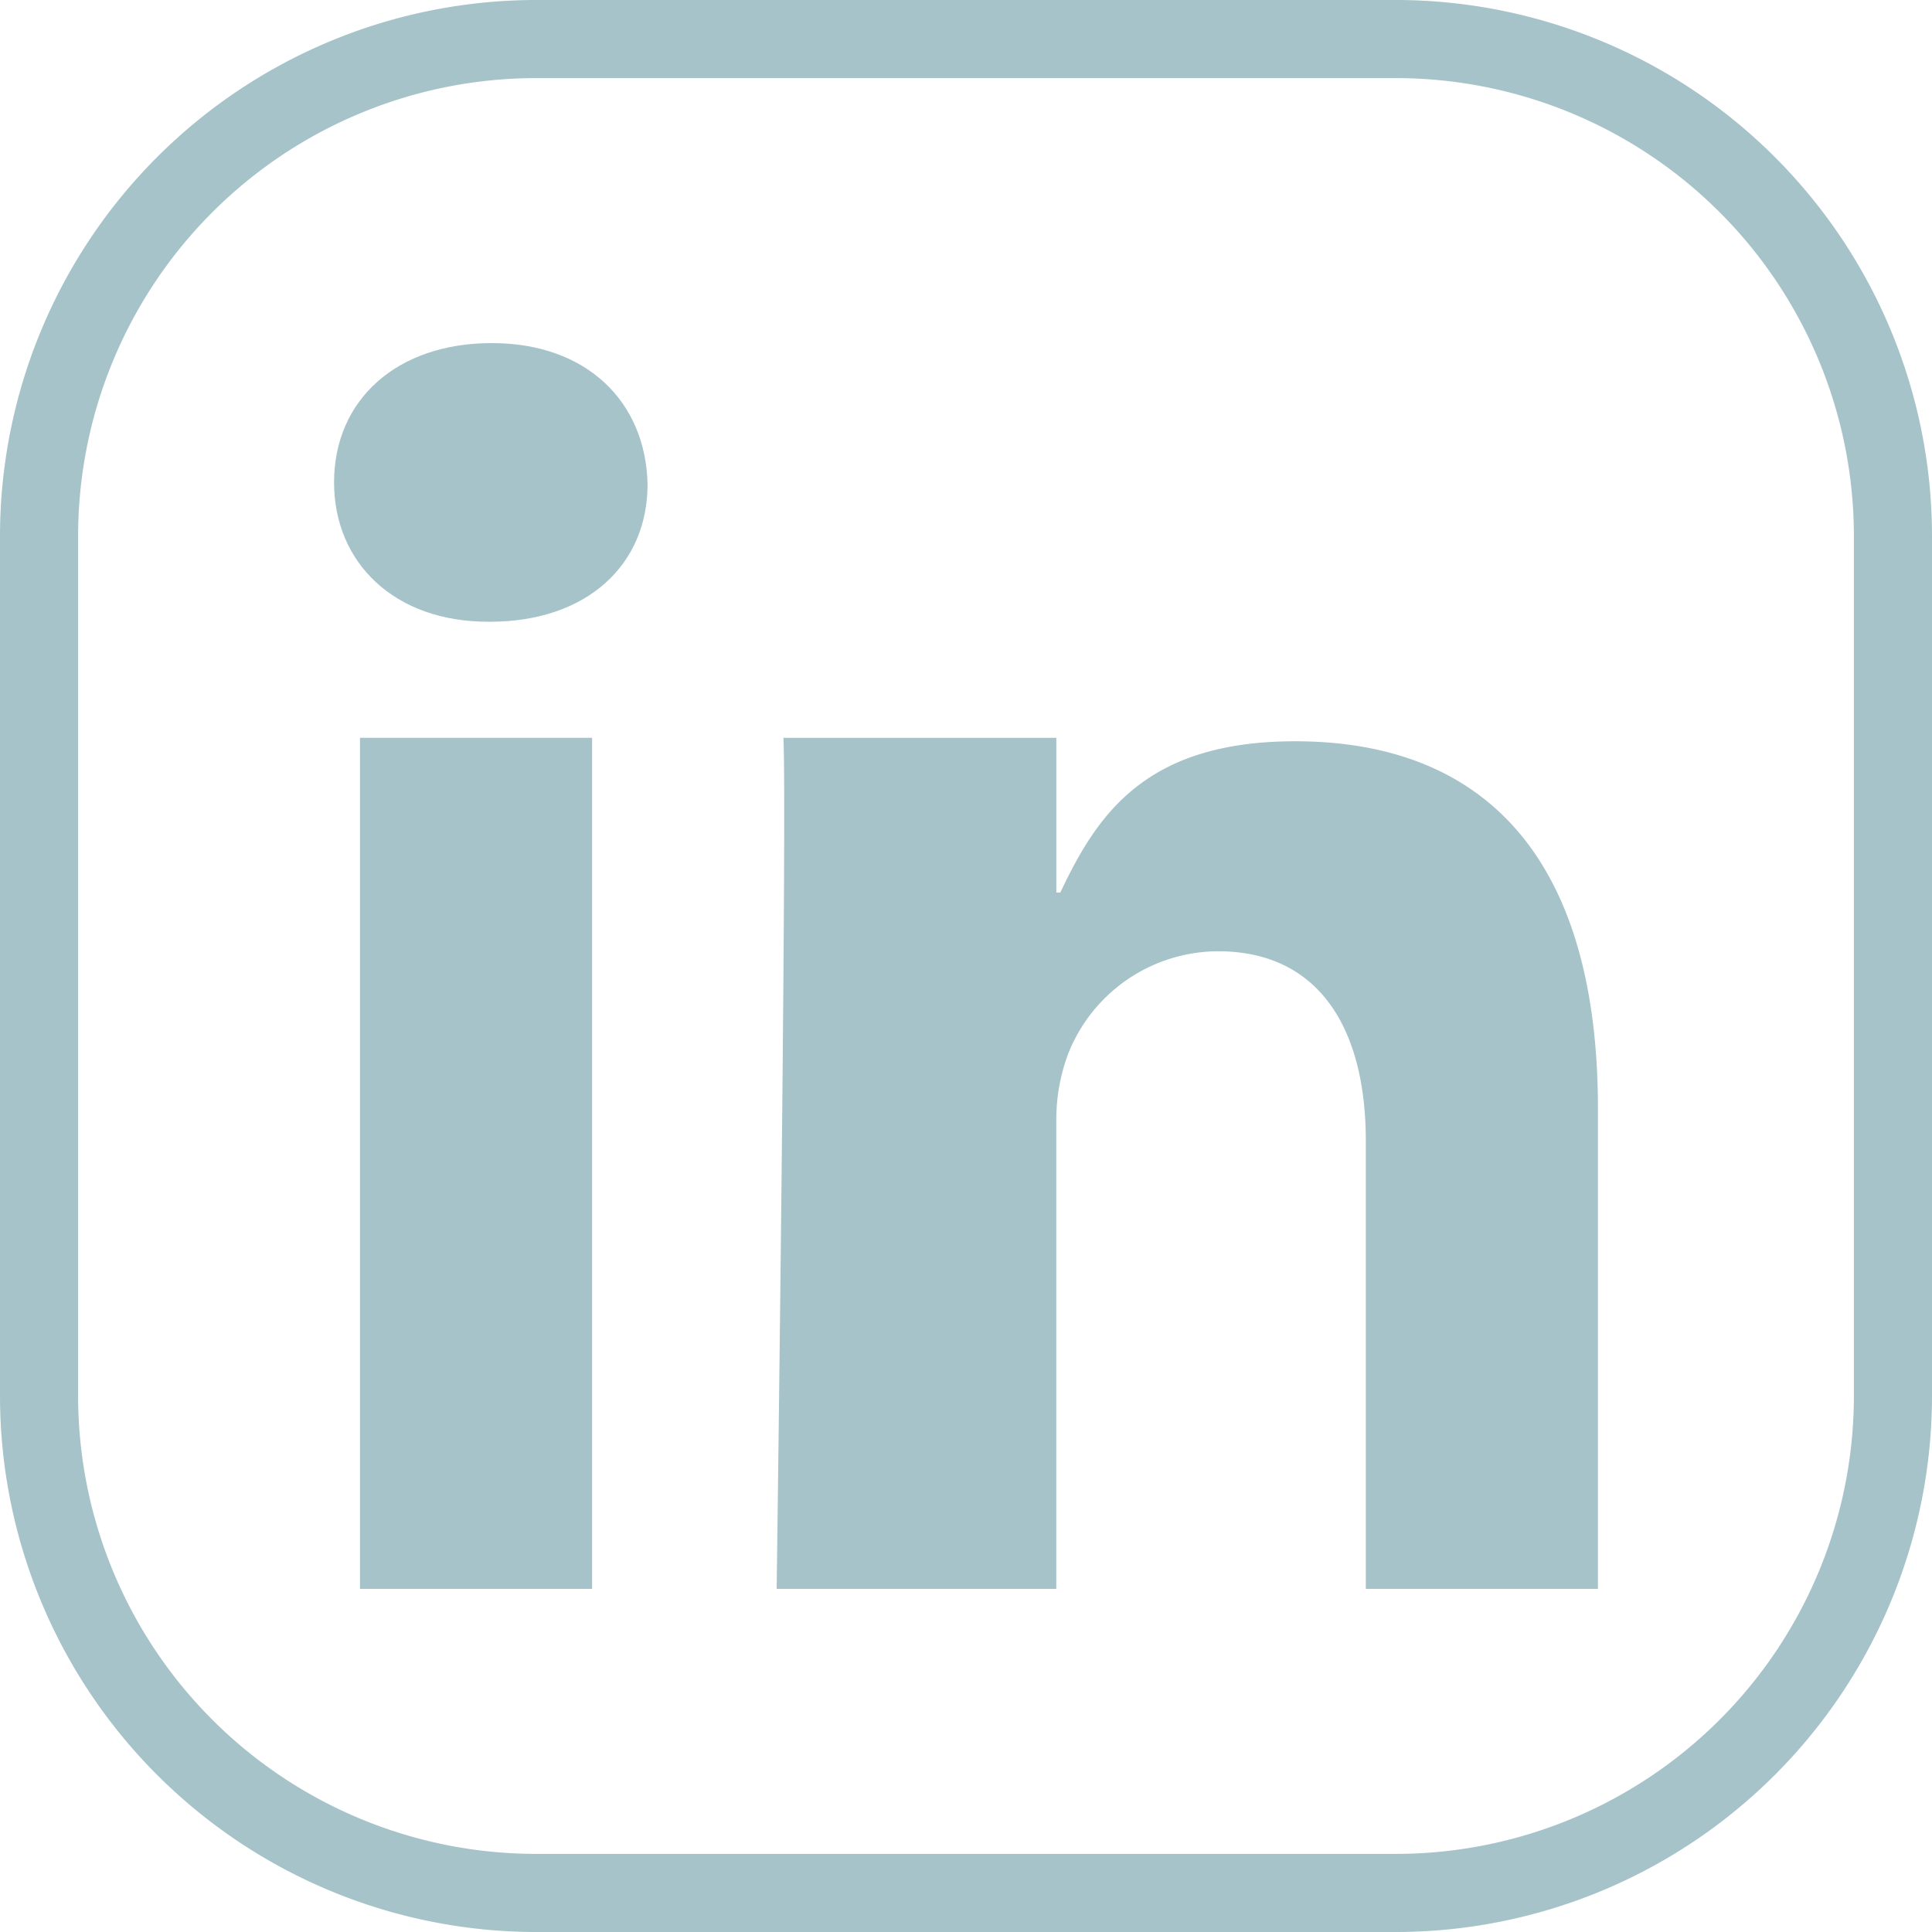 <svg height="70" viewBox="0 0 70 70" width="70" xmlns="http://www.w3.org/2000/svg" xmlns:xlink="http://www.w3.org/1999/xlink"><clipPath id="a"><path d="m0 0h70v70h-70z"/></clipPath><g fill="#a5c3c9"><path d="m13.043 26.732h8.41v30.836h-8.41z"/><g clip-path="url(#a)"><path d="m26.357 31.367c3.521 0 5.713-2.066 5.713-4.982-.065-2.979-2.192-5.114-5.646-5.114s-5.713 2.068-5.713 5.047c0 2.916 2.19 5.049 5.58 5.049z" transform="translate(-8.607 -8.84)"/><path d="m48.394 76.577h9.887v-16.944a6.789 6.789 0 0 1 .438-2.464 5.862 5.862 0 0 1 5.42-3.694c3.654 0 5.356 2.787 5.356 6.869v16.233h8.41v-17.397c0-9.33-4.324-13.313-10.969-13.313-5.447 0-7.182 2.677-8.51 5.481h-.144v-5.607h-9.888c.133 2.8-.245 30.836-.245 30.836z" transform="translate(-20.009 -19.009)"/><path d="m50.587 2.83a16.6 16.6 0 0 1 16.583 16.583v31.174a16.6 16.6 0 0 1 -16.583 16.583h-31.174a16.6 16.6 0 0 1 -16.583-16.583v-31.174a16.6 16.6 0 0 1 16.583-16.583zm0-2.83h-31.174a19.435 19.435 0 0 0 -19.413 19.413v31.174a19.435 19.435 0 0 0 19.413 19.413h31.174a19.435 19.435 0 0 0 19.413-19.413v-31.174a19.435 19.435 0 0 0 -19.413-19.413"/></g></g></svg>
